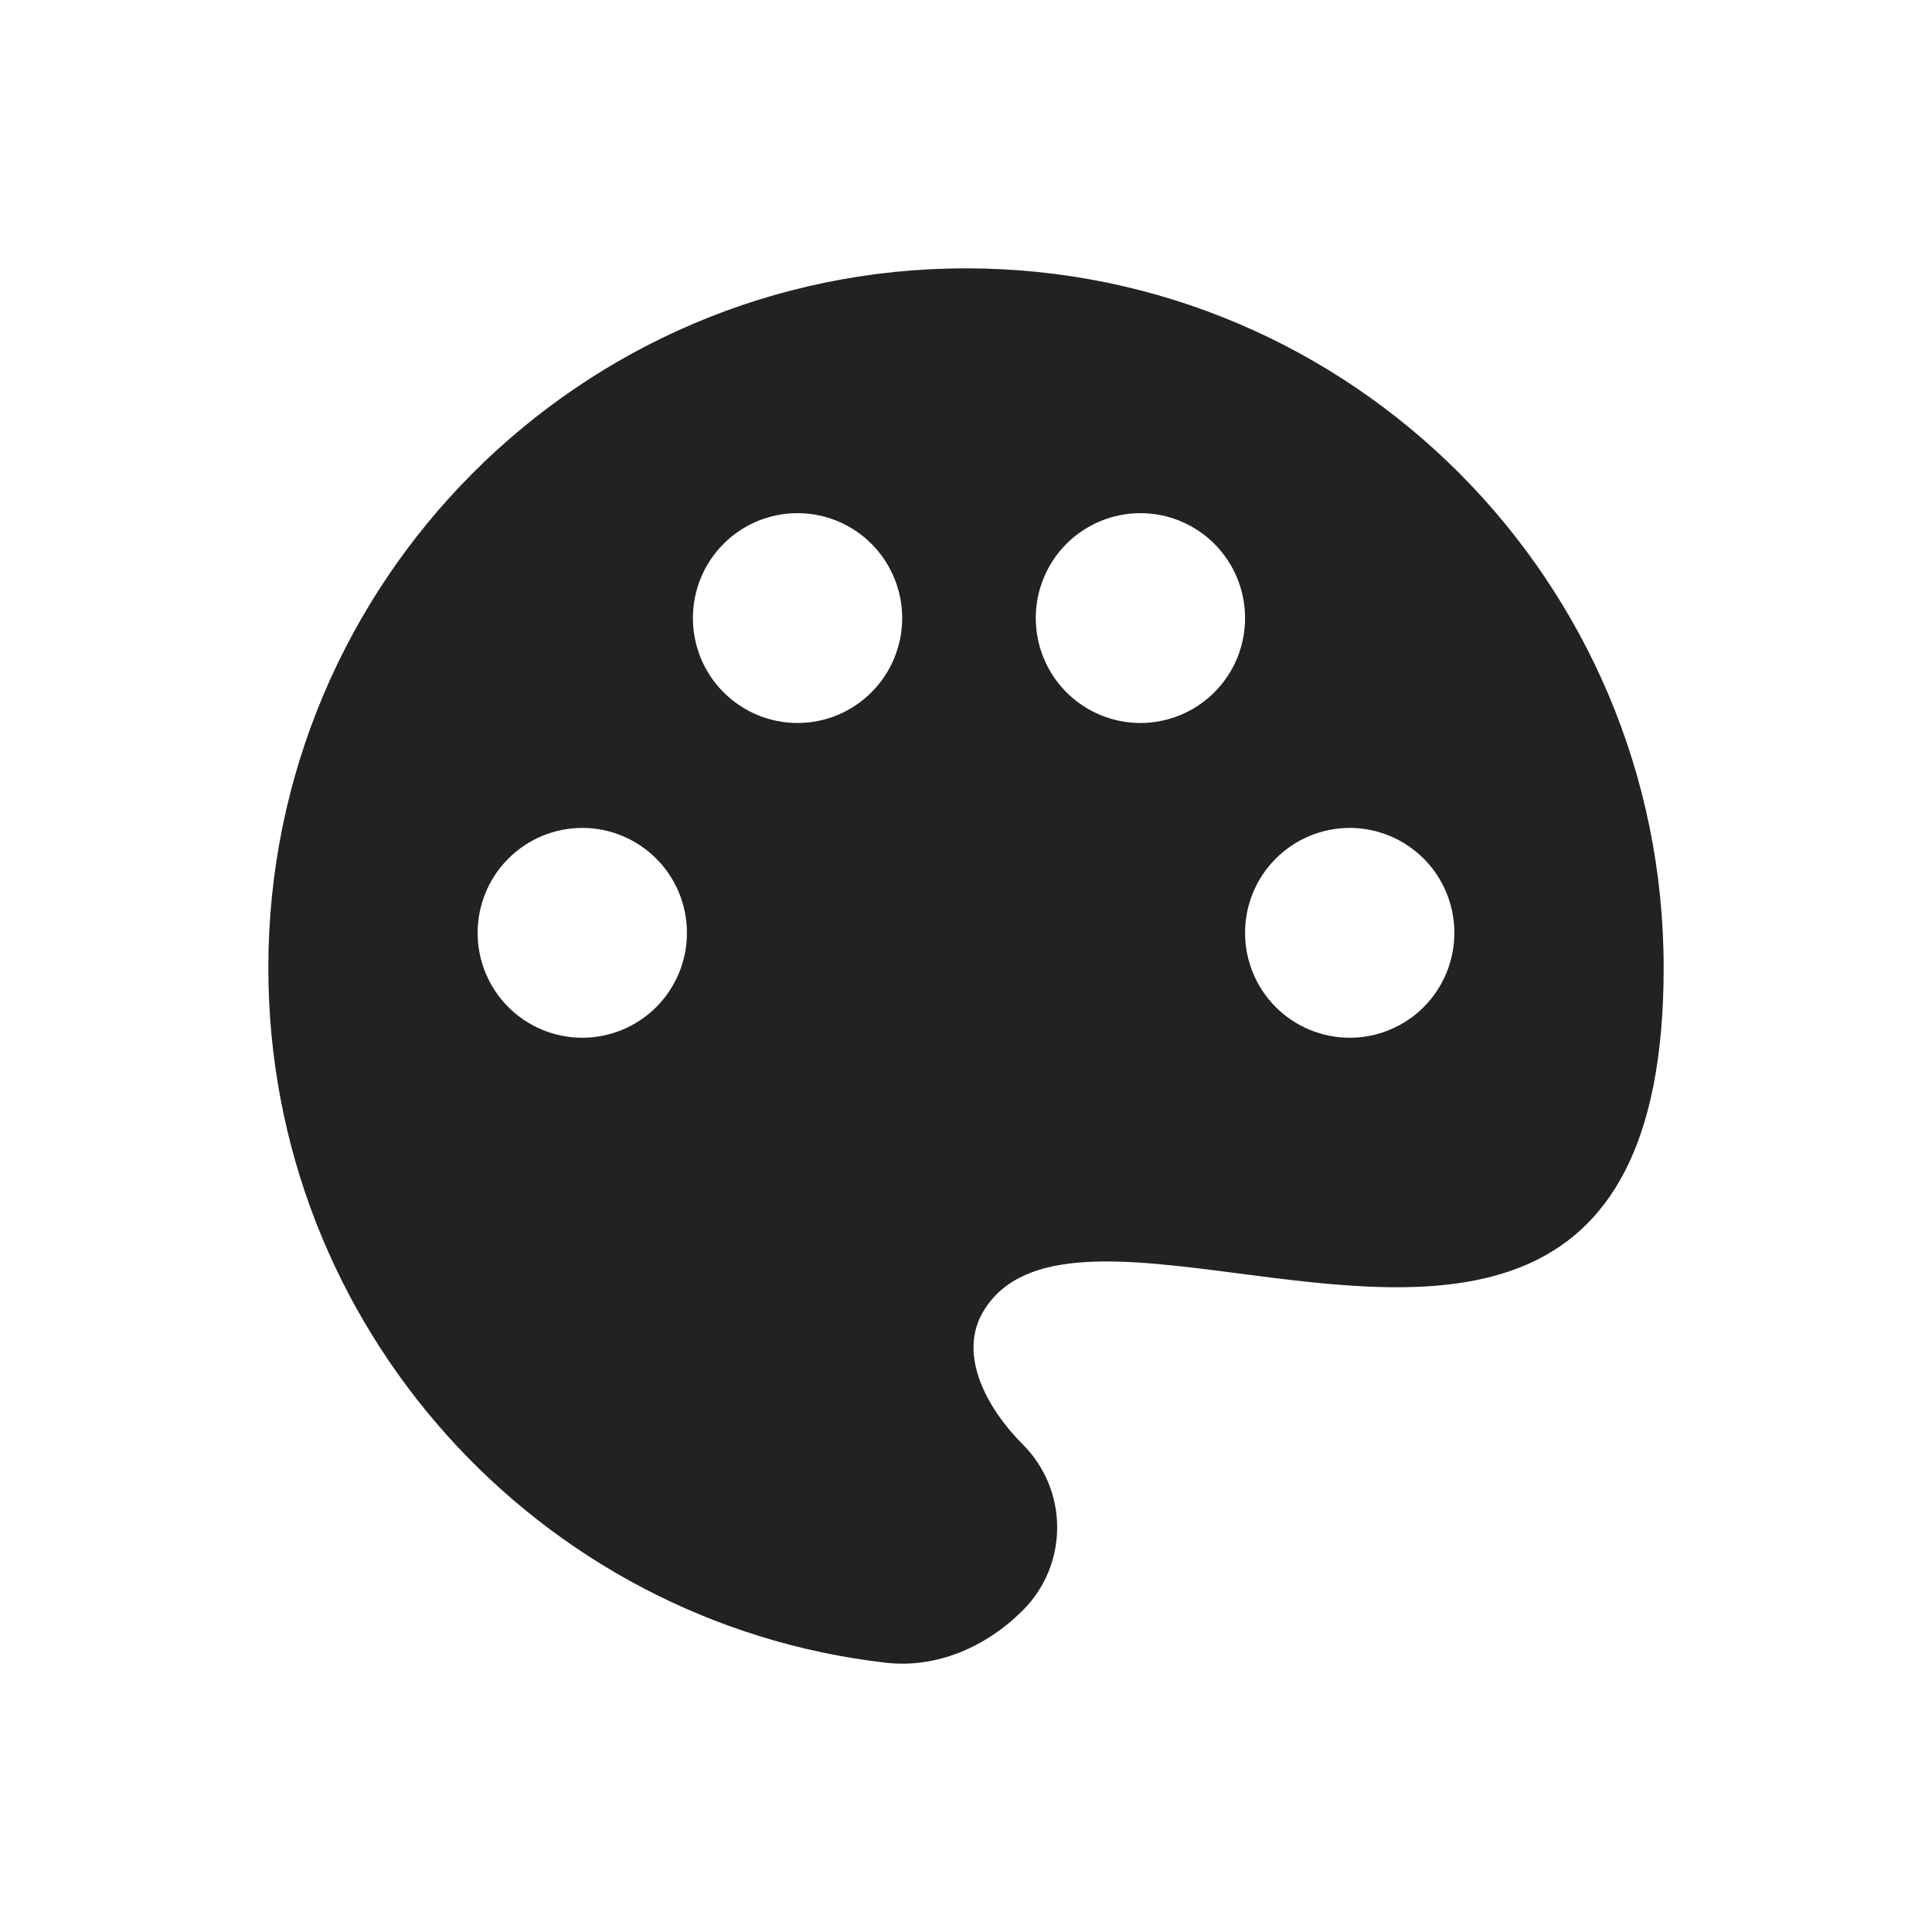 <?xml version="1.0" encoding="UTF-8"?> <svg xmlns="http://www.w3.org/2000/svg" width="36" height="36" viewBox="0 0 36 36" fill="none"><path fill-rule="evenodd" clip-rule="evenodd" d="M16.501 30.982C10.027 30.236 5 24.724 5 18.034C5 10.835 10.82 5 18 5C25.18 5 31 10.835 31 18.034C31 24.756 26.732 24.203 23.088 23.73C20.985 23.457 19.091 23.212 18.341 24.405C17.827 25.221 18.382 26.238 19.062 26.919C19.264 27.122 19.424 27.362 19.534 27.627C19.643 27.891 19.699 28.175 19.699 28.461C19.699 28.747 19.643 29.031 19.534 29.296C19.424 29.56 19.264 29.801 19.062 30.003C18.382 30.685 17.457 31.093 16.501 30.982ZM16.811 11.517C16.811 12.036 16.605 12.533 16.239 12.899C15.874 13.266 15.378 13.472 14.861 13.472C14.343 13.472 13.847 13.266 13.482 12.899C13.116 12.533 12.911 12.036 12.911 11.517C12.911 10.998 13.116 10.501 13.482 10.134C13.847 9.768 14.343 9.562 14.861 9.562C15.378 9.562 15.874 9.768 16.239 10.134C16.605 10.501 16.811 10.998 16.811 11.517ZM10.85 19.337C11.367 19.337 11.863 19.131 12.229 18.765C12.595 18.398 12.8 17.901 12.8 17.382C12.8 16.864 12.595 16.366 12.229 16C11.863 15.633 11.367 15.427 10.85 15.427C10.333 15.427 9.837 15.633 9.471 16C9.105 16.366 8.9 16.864 8.9 17.382C8.9 17.901 9.105 18.398 9.471 18.765C9.837 19.131 10.333 19.337 10.85 19.337ZM25.15 19.337C25.667 19.337 26.163 19.131 26.529 18.765C26.895 18.398 27.1 17.901 27.1 17.382C27.1 16.864 26.895 16.366 26.529 16C26.163 15.633 25.667 15.427 25.15 15.427C24.633 15.427 24.137 15.633 23.771 16C23.405 16.366 23.2 16.864 23.2 17.382C23.2 17.901 23.405 18.398 23.771 18.765C24.137 19.131 24.633 19.337 25.15 19.337ZM21.25 13.472C21.506 13.472 21.76 13.421 21.996 13.323C22.233 13.225 22.448 13.081 22.629 12.899C22.81 12.718 22.954 12.502 23.052 12.265C23.15 12.028 23.2 11.774 23.2 11.517C23.2 11.26 23.15 11.006 23.052 10.769C22.954 10.532 22.81 10.316 22.629 10.134C22.448 9.953 22.233 9.809 21.996 9.711C21.76 9.612 21.506 9.562 21.25 9.562C20.733 9.562 20.237 9.768 19.871 10.134C19.505 10.501 19.3 10.998 19.3 11.517C19.3 12.036 19.505 12.533 19.871 12.899C20.237 13.266 20.733 13.472 21.25 13.472Z" fill="#222222"></path></svg> 